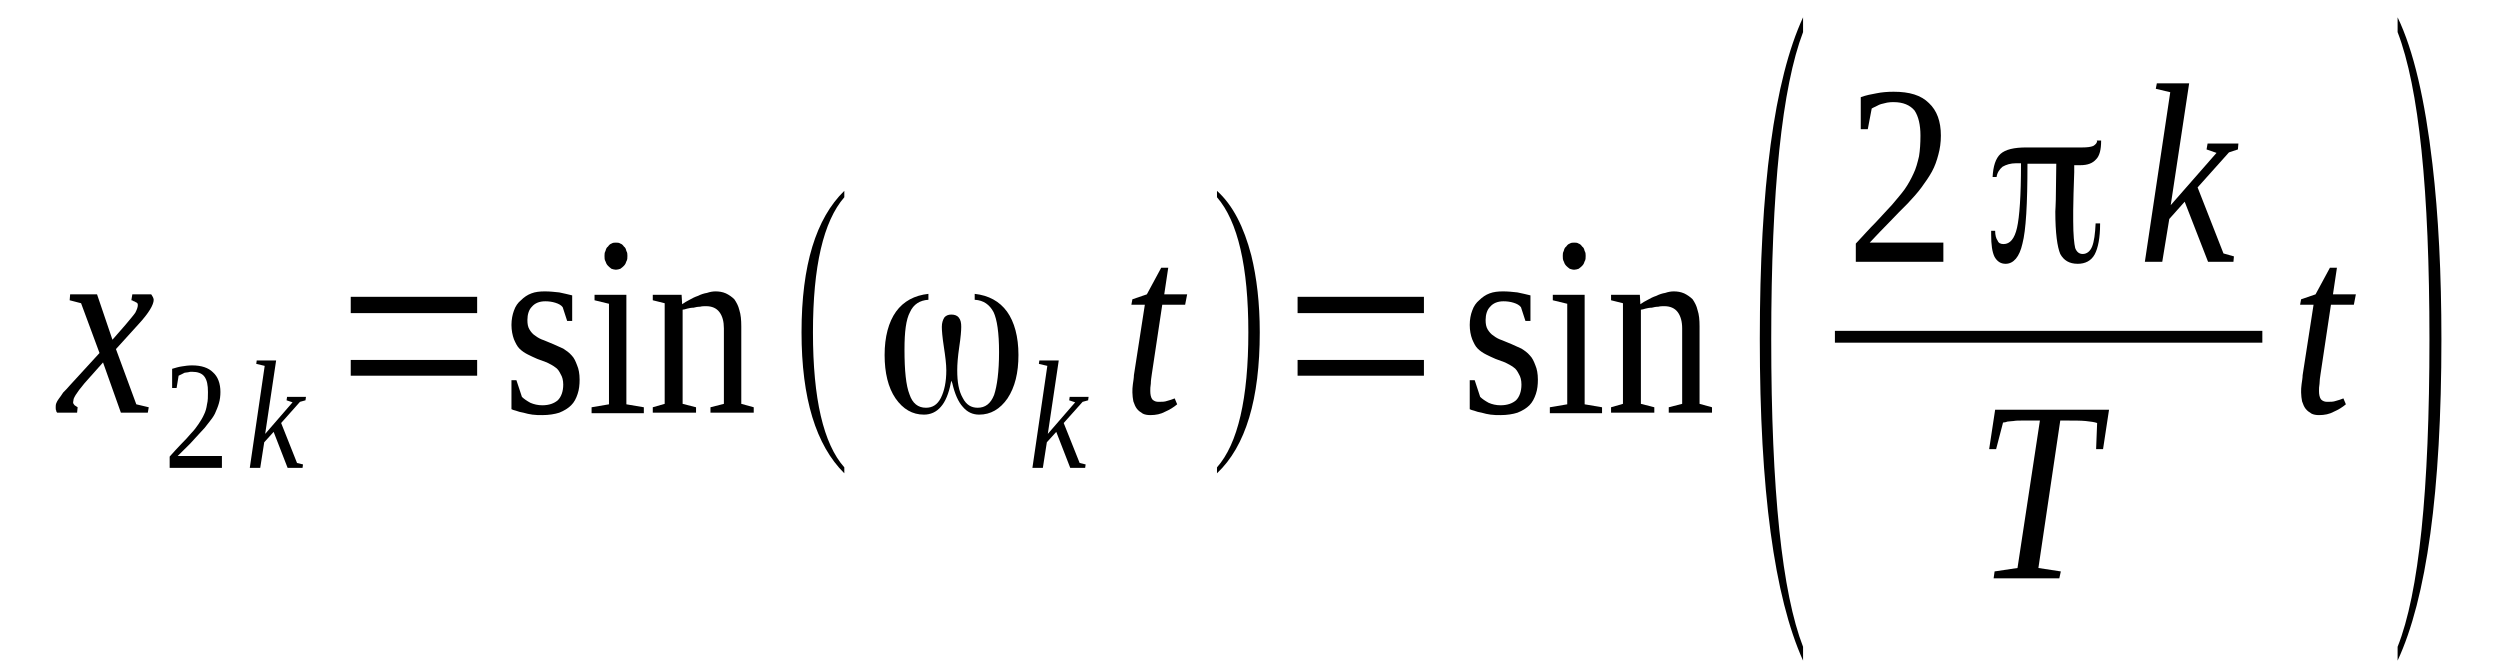 <?xml version='1.0' encoding='UTF-8'?>
<!-- This file was generated by dvisvgm 1.15.1 -->
<svg height='38pt' version='1.1' viewBox='0 -38 142 38' width='142pt' xmlns='http://www.w3.org/2000/svg' xmlns:xlink='http://www.w3.org/1999/xlink'>
<defs>
<clipPath id='clip1'>
<path clip-rule='evenodd' d='M0 -37.996H141.95V-0.028H0V-37.996'/>
</clipPath>
</defs>
<g id='page1'>
<g>
<path clip-path='url(#clip1)' d='M4.805 -16.238C4.691 -16.102 4.578 -15.961 4.492 -15.848C4.41 -15.734 4.352 -15.652 4.297 -15.566C4.238 -15.484 4.211 -15.398 4.184 -15.344C4.184 -15.289 4.152 -15.203 4.152 -15.148C4.152 -15.094 4.184 -15.035 4.238 -14.98C4.297 -14.953 4.352 -14.895 4.41 -14.867L4.379 -14.559H3.25C3.223 -14.59 3.195 -14.617 3.195 -14.672C3.164 -14.727 3.164 -14.785 3.164 -14.867C3.164 -14.926 3.164 -15.008 3.195 -15.094C3.223 -15.176 3.277 -15.262 3.336 -15.344C3.418 -15.457 3.504 -15.566 3.59 -15.707C3.703 -15.82 3.844 -15.961 3.984 -16.129L5.652 -17.949L4.605 -20.777L3.957 -20.945L3.984 -21.281H5.512L6.387 -18.703L7.121 -19.543C7.375 -19.852 7.574 -20.074 7.687 -20.242C7.773 -20.41 7.828 -20.551 7.828 -20.664C7.828 -20.691 7.828 -20.746 7.801 -20.777C7.773 -20.805 7.742 -20.832 7.715 -20.832C7.687 -20.859 7.629 -20.887 7.602 -20.887C7.547 -20.914 7.516 -20.945 7.461 -20.945L7.516 -21.281H8.59C8.621 -21.223 8.648 -21.195 8.676 -21.141C8.703 -21.086 8.73 -21.027 8.73 -20.973C8.73 -20.691 8.449 -20.215 7.883 -19.602L6.586 -18.172L7.742 -15.035L8.449 -14.867L8.395 -14.559H6.867L5.852 -17.414L4.805 -16.238Z' fill-rule='evenodd'/>
<path clip-path='url(#clip1)' d='M12.605 -11.426H9.637V-12.066C9.863 -12.32 10.09 -12.57 10.285 -12.77C10.512 -12.992 10.684 -13.188 10.852 -13.383C11.02 -13.551 11.164 -13.746 11.277 -13.914C11.391 -14.086 11.5 -14.254 11.586 -14.449C11.672 -14.617 11.727 -14.812 11.758 -15.035C11.812 -15.23 11.812 -15.484 11.812 -15.734C11.812 -16.129 11.758 -16.406 11.613 -16.605C11.473 -16.801 11.219 -16.883 10.91 -16.883C10.824 -16.883 10.766 -16.883 10.684 -16.855C10.625 -16.855 10.539 -16.828 10.484 -16.828C10.43 -16.801 10.371 -16.773 10.316 -16.742C10.258 -16.715 10.203 -16.688 10.145 -16.66L10.031 -15.961H9.777V-17.051C9.977 -17.109 10.145 -17.164 10.344 -17.191C10.512 -17.219 10.711 -17.246 10.91 -17.246C11.445 -17.246 11.84 -17.109 12.094 -16.855C12.379 -16.605 12.52 -16.211 12.52 -15.734C12.52 -15.512 12.492 -15.289 12.434 -15.094C12.379 -14.895 12.293 -14.699 12.207 -14.504C12.125 -14.336 11.98 -14.141 11.84 -13.973C11.699 -13.777 11.559 -13.609 11.359 -13.41C11.191 -13.215 10.992 -13.02 10.797 -12.797C10.57 -12.57 10.344 -12.348 10.09 -12.098H12.605V-11.426Z' fill-rule='evenodd'/>
<path clip-path='url(#clip1)' d='M15.035 -17.219L14.555 -17.332L14.582 -17.527H15.684L15.062 -13.355L16.617 -15.148L16.277 -15.262L16.305 -15.457H17.379L17.352 -15.262L17.039 -15.176L15.969 -13.973L16.871 -11.703L17.211 -11.621L17.184 -11.426H16.336L15.543 -13.469L15.008 -12.879L14.781 -11.426H14.188L15.035 -17.219Z' fill-rule='evenodd'/>
<path clip-path='url(#clip1)' d='M19.922 -16.66V-17.555H27.102V-16.66H19.922ZM19.922 -20.215V-21.141H27.102V-20.215H19.922Z' fill-rule='evenodd'/>
<path clip-path='url(#clip1)' d='M32.922 -16.438C32.922 -16.156 32.895 -15.875 32.809 -15.625C32.727 -15.371 32.613 -15.148 32.441 -14.98C32.273 -14.812 32.047 -14.672 31.766 -14.559C31.512 -14.477 31.172 -14.422 30.805 -14.422C30.605 -14.422 30.438 -14.422 30.238 -14.449C30.07 -14.477 29.898 -14.504 29.73 -14.559C29.559 -14.59 29.445 -14.617 29.305 -14.672C29.191 -14.699 29.109 -14.727 29.051 -14.758V-16.406H29.332L29.645 -15.457C29.758 -15.344 29.926 -15.23 30.125 -15.121C30.324 -15.035 30.551 -14.98 30.805 -14.98C31.199 -14.98 31.48 -15.094 31.68 -15.262C31.879 -15.457 31.992 -15.766 31.992 -16.156C31.992 -16.406 31.934 -16.605 31.848 -16.742C31.766 -16.91 31.68 -17.051 31.539 -17.137C31.398 -17.246 31.227 -17.332 31.059 -17.414C30.887 -17.473 30.691 -17.555 30.52 -17.613C30.324 -17.695 30.152 -17.781 29.984 -17.863C29.812 -17.949 29.645 -18.059 29.504 -18.199C29.363 -18.34 29.277 -18.535 29.191 -18.73C29.109 -18.957 29.051 -19.234 29.051 -19.543C29.051 -19.852 29.109 -20.133 29.191 -20.355C29.277 -20.609 29.418 -20.805 29.59 -20.945C29.758 -21.113 29.957 -21.254 30.184 -21.336C30.406 -21.422 30.66 -21.449 30.945 -21.449C31.227 -21.449 31.48 -21.422 31.766 -21.391C32.02 -21.336 32.273 -21.281 32.5 -21.223V-19.77H32.215L31.961 -20.551C31.879 -20.664 31.734 -20.746 31.539 -20.805C31.367 -20.859 31.172 -20.887 30.973 -20.887C30.633 -20.887 30.379 -20.777 30.211 -20.578C30.039 -20.41 29.957 -20.133 29.957 -19.824C29.957 -19.602 29.984 -19.434 30.07 -19.293C30.152 -19.152 30.266 -19.012 30.406 -18.93C30.551 -18.816 30.719 -18.73 30.887 -18.676C31.059 -18.594 31.254 -18.535 31.426 -18.453C31.621 -18.367 31.793 -18.285 31.992 -18.199C32.16 -18.09 32.328 -17.977 32.473 -17.809C32.613 -17.668 32.695 -17.473 32.781 -17.246C32.867 -17.051 32.922 -16.773 32.922 -16.438Z' fill-rule='evenodd'/>
<path clip-path='url(#clip1)' d='M35.637 -23.465C35.637 -23.352 35.637 -23.238 35.578 -23.156C35.551 -23.07 35.523 -22.988 35.438 -22.902C35.383 -22.848 35.324 -22.793 35.238 -22.734C35.156 -22.707 35.07 -22.68 34.984 -22.68C34.902 -22.68 34.816 -22.707 34.73 -22.734C34.648 -22.793 34.59 -22.848 34.535 -22.902C34.449 -22.988 34.422 -23.07 34.391 -23.156C34.336 -23.238 34.336 -23.352 34.336 -23.465C34.336 -23.547 34.336 -23.66 34.391 -23.742C34.422 -23.855 34.449 -23.941 34.535 -23.996C34.59 -24.078 34.648 -24.137 34.73 -24.164C34.816 -24.219 34.902 -24.219 34.984 -24.219C35.07 -24.219 35.156 -24.219 35.238 -24.164C35.324 -24.137 35.383 -24.078 35.438 -23.996C35.523 -23.941 35.551 -23.855 35.578 -23.742C35.637 -23.66 35.637 -23.547 35.637 -23.465ZM35.578 -15.035L36.57 -14.867V-14.531H33.602V-14.867L34.59 -15.035V-20.746L33.77 -20.945V-21.254H35.578V-15.035Z' fill-rule='evenodd'/>
<path clip-path='url(#clip1)' d='M38.746 -20.719C38.859 -20.805 39 -20.887 39.168 -20.973C39.309 -21.055 39.48 -21.141 39.648 -21.195C39.816 -21.281 39.988 -21.336 40.156 -21.363C40.328 -21.422 40.496 -21.449 40.637 -21.449C40.836 -21.449 41.035 -21.422 41.23 -21.336C41.402 -21.254 41.57 -21.141 41.711 -21C41.824 -20.832 41.938 -20.637 41.996 -20.383C42.078 -20.133 42.105 -19.824 42.105 -19.461V-15.062L42.812 -14.867V-14.559H40.355V-14.867L41.117 -15.062V-19.348C41.117 -19.738 41.035 -20.047 40.863 -20.273C40.695 -20.496 40.441 -20.609 40.102 -20.609C39.988 -20.609 39.875 -20.609 39.762 -20.578C39.621 -20.578 39.508 -20.551 39.395 -20.523C39.254 -20.523 39.141 -20.496 39.027 -20.469C38.941 -20.441 38.828 -20.41 38.773 -20.41V-15.062L39.535 -14.867V-14.559H37.078V-14.867L37.754 -15.062V-20.777L37.078 -20.945V-21.254H38.715L38.746 -20.719Z' fill-rule='evenodd'/>
<path clip-path='url(#clip1)' d='M47.957 -11.453V-11.117C46.348 -12.711 45.527 -15.371 45.527 -19.125C45.527 -22.934 46.348 -25.594 47.957 -27.16V-26.797C46.77 -25.426 46.176 -22.875 46.176 -19.125C46.176 -15.344 46.77 -12.797 47.957 -11.453Z' fill-rule='evenodd'/>
<path clip-path='url(#clip1)' d='M55.363 -20.973V-21.309C56.152 -21.223 56.773 -20.887 57.199 -20.301C57.621 -19.711 57.848 -18.871 57.848 -17.836C57.848 -16.828 57.652 -16.016 57.227 -15.371C56.801 -14.758 56.266 -14.449 55.617 -14.449C55.25 -14.449 54.938 -14.59 54.684 -14.895C54.43 -15.176 54.23 -15.625 54.09 -16.238C54.09 -16.238 54.062 -16.297 54.031 -16.379L54.004 -16.238C53.891 -15.652 53.695 -15.176 53.441 -14.895C53.184 -14.59 52.848 -14.449 52.48 -14.449C51.828 -14.449 51.293 -14.758 50.867 -15.371C50.445 -15.988 50.246 -16.828 50.246 -17.836C50.246 -18.871 50.473 -19.711 50.895 -20.301C51.32 -20.887 51.941 -21.223 52.734 -21.309V-20.973C52.254 -20.945 51.887 -20.719 51.688 -20.273C51.461 -19.852 51.375 -19.152 51.375 -18.145C51.375 -16.941 51.461 -16.102 51.66 -15.598C51.828 -15.094 52.141 -14.84 52.594 -14.84C52.961 -14.84 53.242 -15.008 53.441 -15.398C53.637 -15.793 53.75 -16.297 53.75 -16.969C53.75 -17.305 53.695 -17.754 53.609 -18.312C53.523 -18.871 53.496 -19.234 53.496 -19.434C53.496 -19.656 53.551 -19.824 53.637 -19.965C53.723 -20.074 53.863 -20.133 54.031 -20.133C54.23 -20.133 54.371 -20.074 54.457 -19.965C54.57 -19.824 54.598 -19.656 54.598 -19.434C54.598 -19.234 54.57 -18.844 54.484 -18.285C54.402 -17.723 54.371 -17.305 54.371 -16.969C54.371 -16.297 54.457 -15.793 54.684 -15.398C54.883 -15.008 55.164 -14.84 55.531 -14.84C55.953 -14.84 56.266 -15.062 56.465 -15.566C56.633 -16.07 56.746 -16.883 56.746 -18.004C56.746 -19.098 56.633 -19.852 56.434 -20.273C56.211 -20.691 55.871 -20.945 55.363 -20.973Z' fill-rule='evenodd'/>
<path clip-path='url(#clip1)' d='M59.488 -17.219L59.008 -17.332L59.035 -17.527H60.137L59.516 -13.355L61.07 -15.148L60.73 -15.262L60.758 -15.457H61.832L61.805 -15.262L61.492 -15.176L60.418 -13.973L61.324 -11.703L61.664 -11.621L61.637 -11.426H60.789L59.996 -13.469L59.461 -12.879L59.234 -11.426H58.641L59.488 -17.219Z' fill-rule='evenodd'/>
<path clip-path='url(#clip1)' d='M65.336 -15.793C65.336 -15.598 65.367 -15.43 65.449 -15.316C65.562 -15.203 65.676 -15.176 65.816 -15.176C65.988 -15.176 66.156 -15.176 66.297 -15.23C66.438 -15.262 66.582 -15.316 66.723 -15.371L66.863 -15.035C66.664 -14.867 66.438 -14.727 66.184 -14.617C65.93 -14.477 65.648 -14.422 65.336 -14.422C65.168 -14.422 65.027 -14.449 64.914 -14.504C64.773 -14.59 64.66 -14.672 64.574 -14.785C64.488 -14.895 64.434 -15.035 64.375 -15.203C64.348 -15.344 64.32 -15.539 64.32 -15.707C64.32 -15.848 64.32 -16.016 64.348 -16.184C64.375 -16.379 64.406 -16.547 64.406 -16.688L65.027 -20.691H64.262L64.32 -21L65.141 -21.281L65.957 -22.793H66.356L66.129 -21.281H67.43L67.316 -20.691H66.016L65.422 -16.742C65.395 -16.547 65.367 -16.379 65.367 -16.211C65.336 -16.043 65.336 -15.902 65.336 -15.793Z' fill-rule='evenodd'/>
<path clip-path='url(#clip1)' d='M69.125 -11.453C70.313 -12.797 70.906 -15.371 70.906 -19.125C70.906 -22.848 70.313 -25.426 69.125 -26.797V-27.16C70.027 -26.348 70.648 -25.117 71.074 -23.492C71.383 -22.23 71.555 -20.777 71.555 -19.125C71.555 -15.344 70.762 -12.656 69.125 -11.117V-11.453Z' fill-rule='evenodd'/>
<path clip-path='url(#clip1)' d='M73.703 -16.66V-17.555H80.879V-16.66H73.703ZM73.703 -20.215V-21.141H80.879V-20.215H73.703Z' fill-rule='evenodd'/>
<path clip-path='url(#clip1)' d='M87.352 -16.438C87.352 -16.156 87.324 -15.875 87.238 -15.625C87.152 -15.371 87.039 -15.148 86.871 -14.98C86.703 -14.812 86.477 -14.672 86.191 -14.559C85.938 -14.477 85.598 -14.422 85.231 -14.422C85.035 -14.422 84.863 -14.422 84.668 -14.449C84.496 -14.477 84.328 -14.504 84.16 -14.559C83.988 -14.59 83.875 -14.617 83.734 -14.672C83.621 -14.699 83.535 -14.727 83.481 -14.758V-16.406H83.762L84.074 -15.457C84.188 -15.344 84.356 -15.23 84.555 -15.121C84.75 -15.035 84.977 -14.98 85.231 -14.98C85.629 -14.98 85.91 -15.094 86.109 -15.262C86.305 -15.457 86.418 -15.766 86.418 -16.156C86.418 -16.406 86.363 -16.605 86.277 -16.742C86.191 -16.91 86.109 -17.051 85.969 -17.137C85.824 -17.246 85.656 -17.332 85.488 -17.414C85.316 -17.473 85.117 -17.555 84.949 -17.613C84.75 -17.695 84.582 -17.781 84.414 -17.863C84.242 -17.949 84.074 -18.059 83.934 -18.199C83.789 -18.34 83.707 -18.535 83.621 -18.73C83.535 -18.957 83.481 -19.234 83.481 -19.543C83.481 -19.852 83.535 -20.133 83.621 -20.355C83.707 -20.609 83.848 -20.805 84.016 -20.945C84.188 -21.113 84.383 -21.254 84.609 -21.336C84.836 -21.422 85.09 -21.449 85.375 -21.449C85.656 -21.449 85.91 -21.422 86.191 -21.391C86.449 -21.336 86.703 -21.281 86.93 -21.223V-19.77H86.645L86.391 -20.551C86.305 -20.664 86.164 -20.746 85.969 -20.805C85.797 -20.859 85.598 -20.887 85.402 -20.887C85.062 -20.887 84.809 -20.777 84.641 -20.578C84.469 -20.41 84.383 -20.133 84.383 -19.824C84.383 -19.602 84.414 -19.434 84.496 -19.293C84.582 -19.152 84.695 -19.012 84.836 -18.93C84.977 -18.816 85.148 -18.73 85.316 -18.676C85.488 -18.594 85.684 -18.535 85.856 -18.453C86.051 -18.367 86.223 -18.285 86.418 -18.199C86.59 -18.09 86.758 -17.977 86.898 -17.809C87.039 -17.668 87.125 -17.473 87.211 -17.246C87.297 -17.051 87.352 -16.773 87.352 -16.438Z' fill-rule='evenodd'/>
<path clip-path='url(#clip1)' d='M90.066 -23.465C90.066 -23.352 90.066 -23.238 90.008 -23.156C89.981 -23.07 89.953 -22.988 89.867 -22.902C89.809 -22.848 89.754 -22.793 89.668 -22.734C89.586 -22.707 89.5 -22.68 89.414 -22.68S89.246 -22.707 89.16 -22.734C89.074 -22.793 89.019 -22.848 88.961 -22.902C88.879 -22.988 88.848 -23.07 88.82 -23.156C88.766 -23.238 88.766 -23.352 88.766 -23.465C88.766 -23.547 88.766 -23.66 88.82 -23.742C88.848 -23.855 88.879 -23.941 88.961 -23.996C89.019 -24.078 89.074 -24.137 89.16 -24.164C89.246 -24.219 89.328 -24.219 89.414 -24.219S89.586 -24.219 89.668 -24.164C89.754 -24.137 89.809 -24.078 89.867 -23.996C89.953 -23.941 89.981 -23.855 90.008 -23.742C90.066 -23.66 90.066 -23.547 90.066 -23.465ZM90.008 -15.035L90.996 -14.867V-14.531H88.031V-14.867L89.019 -15.035V-20.746L88.199 -20.945V-21.254H90.008V-15.035Z' fill-rule='evenodd'/>
<path clip-path='url(#clip1)' d='M93.172 -20.719C93.285 -20.805 93.426 -20.887 93.598 -20.973C93.738 -21.055 93.906 -21.141 94.078 -21.195C94.246 -21.281 94.418 -21.336 94.586 -21.363C94.754 -21.422 94.926 -21.449 95.066 -21.449C95.266 -21.449 95.461 -21.422 95.66 -21.336C95.828 -21.254 96 -21.141 96.141 -21C96.254 -20.832 96.367 -20.637 96.422 -20.383C96.508 -20.133 96.535 -19.824 96.535 -19.461V-15.062L97.242 -14.867V-14.559H94.785V-14.867L95.547 -15.062V-19.348C95.547 -19.738 95.461 -20.047 95.293 -20.273C95.125 -20.496 94.867 -20.609 94.531 -20.609C94.418 -20.609 94.305 -20.609 94.191 -20.578C94.051 -20.578 93.938 -20.551 93.824 -20.523C93.684 -20.523 93.57 -20.496 93.457 -20.469C93.371 -20.441 93.258 -20.41 93.203 -20.41V-15.062L93.965 -14.867V-14.559H91.508V-14.867L92.184 -15.062V-20.777L91.508 -20.945V-21.254H93.144L93.172 -20.719Z' fill-rule='evenodd'/>
<path clip-path='url(#clip1)' d='M102.414 -1.262V-0.477C100.773 -4.117 99.957 -10.191 99.957 -18.73C99.957 -27.355 100.773 -33.461 102.414 -37.016V-36.176C101.227 -33.066 100.606 -27.242 100.606 -18.73C100.606 -10.109 101.227 -4.312 102.414 -1.262Z' fill-rule='evenodd'/>
<path clip-path='url(#clip1)' d='M110.383 -23.129H105.41V-24.164C105.832 -24.613 106.199 -25.031 106.539 -25.367C106.879 -25.73 107.191 -26.066 107.473 -26.375C107.727 -26.684 107.981 -26.965 108.18 -27.242C108.379 -27.523 108.547 -27.832 108.688 -28.141C108.828 -28.422 108.914 -28.758 109 -29.121C109.055 -29.457 109.082 -29.848 109.082 -30.297C109.082 -30.91 108.969 -31.387 108.746 -31.723C108.488 -32.031 108.094 -32.199 107.559 -32.199C107.445 -32.199 107.332 -32.199 107.191 -32.172C107.078 -32.145 106.965 -32.117 106.852 -32.09C106.738 -32.059 106.652 -32.004 106.539 -31.949C106.457 -31.922 106.371 -31.863 106.313 -31.836L106.09 -30.66H105.691V-32.48C106.004 -32.594 106.285 -32.648 106.598 -32.703C106.879 -32.762 107.219 -32.789 107.559 -32.789C108.461 -32.789 109.113 -32.594 109.563 -32.145C110.016 -31.723 110.242 -31.109 110.242 -30.297C110.242 -29.902 110.188 -29.539 110.102 -29.23C110.016 -28.895 109.902 -28.559 109.734 -28.254C109.563 -27.945 109.367 -27.664 109.141 -27.355S108.633 -26.738 108.348 -26.434C108.039 -26.125 107.699 -25.789 107.359 -25.426C106.992 -25.059 106.625 -24.668 106.199 -24.219H110.383V-23.129Z' fill-rule='evenodd'/>
<path clip-path='url(#clip1)' d='M117.816 -28.59C117.816 -28.559 117.816 -28.504 117.816 -28.422C117.816 -28.336 117.816 -28.281 117.816 -28.223C117.789 -27.328 117.758 -26.602 117.758 -26.039V-25.453C117.758 -24.641 117.816 -24.137 117.871 -23.91C117.957 -23.688 118.098 -23.574 118.297 -23.574C118.523 -23.574 118.719 -23.715 118.832 -23.996C118.945 -24.277 119.004 -24.723 119.031 -25.312H119.285V-25.258C119.285 -24.5 119.172 -23.91 118.977 -23.547C118.777 -23.184 118.438 -23.016 118.016 -23.016C117.535 -23.016 117.223 -23.211 117.023 -23.574C116.856 -23.969 116.742 -24.754 116.742 -25.984C116.742 -26.125 116.77 -26.348 116.77 -26.656L116.797 -28.699H116.77C116.629 -28.699 116.43 -28.699 116.148 -28.699C115.895 -28.699 115.582 -28.699 115.188 -28.699H115.16V-28.672C115.16 -26.402 115.074 -24.922 114.875 -24.164C114.707 -23.406 114.367 -23.016 113.918 -23.016C113.633 -23.016 113.438 -23.156 113.293 -23.406C113.152 -23.688 113.098 -24.109 113.098 -24.668V-24.891H113.324C113.324 -24.641 113.379 -24.445 113.465 -24.332C113.52 -24.191 113.633 -24.137 113.805 -24.137C114.172 -24.137 114.426 -24.445 114.566 -25.059C114.707 -25.676 114.793 -26.879 114.793 -28.672V-28.727H114.508C114.199 -28.727 113.945 -28.645 113.746 -28.531C113.578 -28.391 113.438 -28.195 113.406 -27.945H113.18C113.211 -28.559 113.352 -29.008 113.633 -29.262C113.918 -29.512 114.398 -29.625 115.102 -29.625C115.246 -29.625 115.668 -29.625 116.375 -29.625C117.082 -29.625 117.703 -29.625 118.27 -29.625C118.551 -29.625 118.75 -29.652 118.891 -29.707C119.031 -29.793 119.117 -29.875 119.117 -30.016H119.344V-29.988C119.344 -29.512 119.258 -29.148 119.059 -28.953C118.863 -28.727 118.578 -28.617 118.156 -28.617C118.07 -28.617 118.016 -28.617 117.984 -28.617C117.93 -28.617 117.902 -28.617 117.844 -28.617H117.816V-28.59ZM119.117 -30.016C119.117 -30.016 119.117 -30.016 119.117 -30.043V-30.043L119.086 -30.016H119.117Z' fill-rule='evenodd'/>
<path clip-path='url(#clip1)' d='M123.27 -32.762L122.449 -32.957L122.508 -33.266H124.344L123.297 -26.348L125.898 -29.316L125.332 -29.512L125.391 -29.848H127.141L127.113 -29.512L126.605 -29.344L124.824 -27.355L126.293 -23.605L126.887 -23.438L126.859 -23.129H125.418L124.09 -26.543L123.215 -25.562L122.816 -23.129H121.828L123.27 -32.762Z' fill-rule='evenodd'/>
<path clip-path='url(#clip1)' d='M104.223 -19.208H128.501V-18.536H104.223V-19.208Z' fill-rule='evenodd'/>
<path clip-path='url(#clip1)' d='M113.238 -5.152L113.293 -5.543L114.594 -5.738L115.867 -14.113H115.555C115.301 -14.113 115.074 -14.113 114.875 -14.113C114.68 -14.113 114.508 -14.113 114.367 -14.086C114.254 -14.086 114.113 -14.055 114.027 -14.055C113.945 -14.027 113.859 -14 113.773 -14L113.379 -12.488H112.984L113.324 -14.726H119.793L119.453 -12.488H119.059L119.117 -13.973C118.973 -14.027 118.75 -14.055 118.465 -14.086C118.184 -14.113 117.789 -14.113 117.336 -14.113H117.023L115.781 -5.738L117.055 -5.543L116.969 -5.152H113.238Z' fill-rule='evenodd'/>
<path clip-path='url(#clip1)' d='M131.719 -15.793C131.719 -15.598 131.75 -15.43 131.832 -15.316C131.945 -15.203 132.059 -15.176 132.199 -15.176C132.371 -15.176 132.539 -15.176 132.68 -15.23C132.82 -15.262 132.965 -15.316 133.106 -15.371L133.246 -15.035C133.047 -14.867 132.82 -14.727 132.566 -14.617C132.313 -14.477 132.031 -14.422 131.719 -14.422C131.551 -14.422 131.41 -14.449 131.297 -14.504C131.156 -14.59 131.043 -14.672 130.957 -14.785C130.871 -14.895 130.816 -15.035 130.758 -15.203C130.731 -15.344 130.703 -15.539 130.703 -15.707C130.703 -15.848 130.703 -16.016 130.731 -16.184C130.758 -16.379 130.789 -16.547 130.789 -16.688L131.41 -20.691H130.645L130.703 -21L131.523 -21.281L132.34 -22.793H132.738L132.512 -21.281H133.813L133.699 -20.691H132.398L131.805 -16.742C131.777 -16.547 131.75 -16.379 131.75 -16.211C131.719 -16.043 131.719 -15.902 131.719 -15.793Z' fill-rule='evenodd'/>
<path clip-path='url(#clip1)' d='M136.184 -1.262C137.398 -4.312 137.992 -10.137 137.992 -18.73C137.992 -27.188 137.398 -33.012 136.184 -36.176V-37.016C137.09 -35.141 137.738 -32.34 138.164 -28.672C138.504 -25.762 138.672 -22.457 138.672 -18.73C138.672 -10.078 137.824 -4.004 136.184 -0.477V-1.262Z' fill-rule='evenodd'/>
</g>
</g>
</svg>
